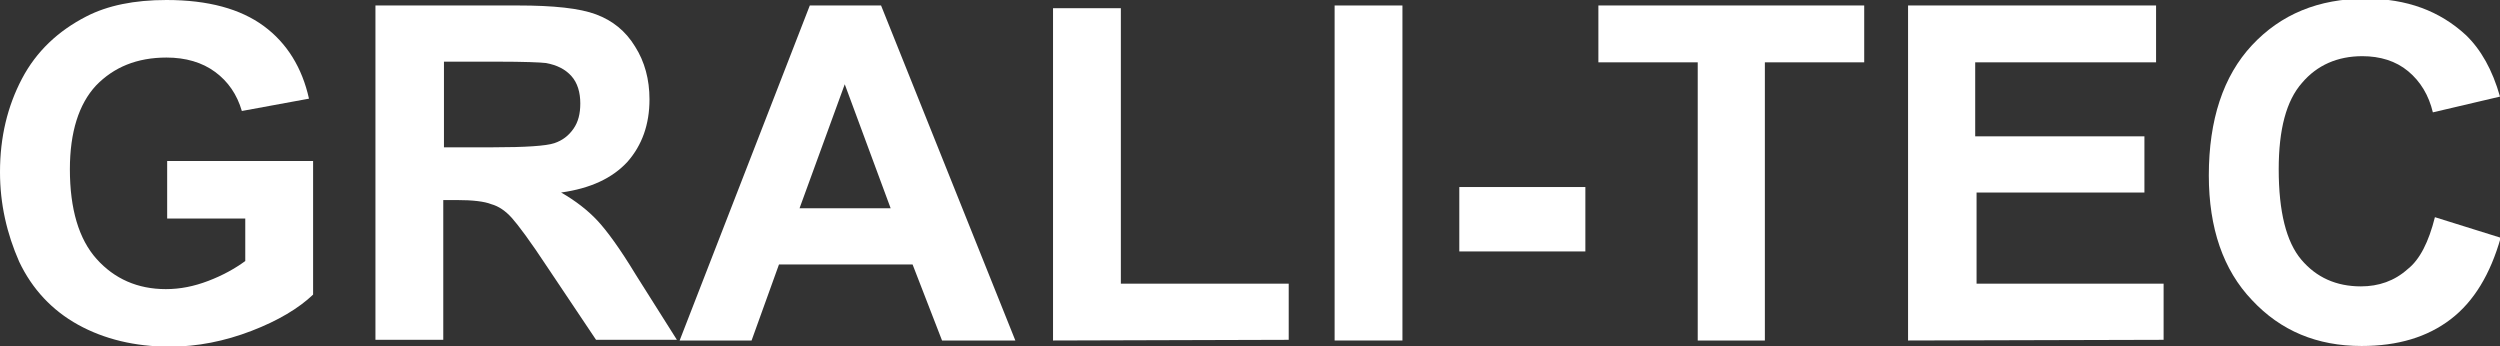 <?xml version="1.0" encoding="utf-8"?>
<!-- Generator: Adobe Illustrator 24.0.0, SVG Export Plug-In . SVG Version: 6.00 Build 0)  -->
<svg version="1.1" id="Calque_1" xmlns="http://www.w3.org/2000/svg" xmlns:xlink="http://www.w3.org/1999/xlink" x="0px" y="0px"
	 viewBox="0 0 364.9 50.5" style="enable-background:new 0 0 364.9 50.5;" xml:space="preserve">
<rect x="0" y="0" width="364.9" height="50.5" fill="#333333" stroke="none"/>
<style type="text/css">
	.st0{fill:#FFFFFF;}
</style>
<g>
	<path class="st0" d="M24.4,31.7v-8.2h21.3V43c-2.1,2-5.1,3.8-9,5.3s-7.9,2.3-11.9,2.3c-5.1,0-9.6-1.1-13.4-3.2
		c-3.8-2.1-6.7-5.2-8.6-9.2C1,34.1,0,29.8,0,25.1c0-5.1,1.1-9.6,3.2-13.6s5.3-7,9.4-9.1c3.1-1.6,7-2.4,11.7-2.4
		c6.1,0,10.8,1.3,14.2,3.8s5.6,6.1,6.6,10.6l-9.8,1.8c-0.7-2.4-2-4.3-3.9-5.7s-4.3-2.1-7.1-2.1c-4.3,0-7.7,1.4-10.3,4.1
		c-2.5,2.7-3.8,6.8-3.8,12.2c0,5.8,1.3,10.2,3.9,13.1s6,4.4,10.1,4.4c2.1,0,4.1-0.4,6.2-1.2s3.9-1.8,5.4-2.9v-6.2H24.4V31.7z"/>
	<path class="st0" d="M54.8,49.7V0.8h20.8c5.2,0,9,0.4,11.4,1.3s4.3,2.4,5.7,4.7c1.4,2.2,2.1,4.8,2.1,7.7c0,3.7-1.1,6.7-3.2,9.1
		c-2.2,2.4-5.4,3.9-9.7,4.5c2.1,1.2,3.9,2.6,5.3,4.1s3.3,4.1,5.6,7.9l6,9.5H87L79.9,39c-2.5-3.8-4.3-6.2-5.2-7.2c-0.9-1-1.9-1.7-3-2
		c-1-0.4-2.7-0.6-5-0.6h-2v20.4h-9.9V49.7z M64.7,21.5H72c4.7,0,7.7-0.2,8.9-0.6c1.2-0.4,2.1-1.1,2.8-2.1c0.7-1,1-2.2,1-3.7
		c0-1.6-0.4-3-1.3-4s-2.1-1.6-3.7-1.9C78.9,9.1,76.5,9,72.5,9h-7.7v12.5H64.7z"/>
	<path class="st0" d="M148.2,49.7h-10.7l-4.3-11.1h-19.5l-4,11.1H99.2l19-48.9h10.4L148.2,49.7z M130,30.4l-6.7-18.1l-6.6,18.1H130z
		"/>
	<path class="st0" d="M153.7,49.7V1.2h9.9v40.2h24.5v8.2L153.7,49.7L153.7,49.7z"/>
	<path class="st0" d="M194.8,49.7V0.8h9.9v48.9H194.8z"/>
	<path class="st0" d="M213,36.7v-9.4h18.4v9.4H213z"/>
	<path class="st0" d="M247.8,49.7V9.1h-14.5V0.8h38.8v8.3h-14.5v40.6C257.6,49.7,247.8,49.7,247.8,49.7z"/>
	<path class="st0" d="M278.5,49.7V0.8h36.2v8.3h-26.4v10.8H313v8.2h-24.5v13.3h27.3v8.2L278.5,49.7L278.5,49.7z"/>
	<path class="st0" d="M355.4,31.7l9.6,3c-1.5,5.3-3.9,9.3-7.3,11.9s-7.7,3.9-13,3.9c-6.5,0-11.8-2.2-16-6.7
		c-4.2-4.4-6.3-10.5-6.3-18.2c0-8.1,2.1-14.5,6.3-19c4.2-4.5,9.7-6.8,16.6-6.8c6,0,10.8,1.8,14.6,5.3c2.2,2.1,3.9,5.1,5,9l-9.8,2.3
		c-0.6-2.5-1.8-4.5-3.6-6s-4.1-2.2-6.7-2.2c-3.6,0-6.6,1.3-8.8,3.9c-2.3,2.6-3.4,6.8-3.4,12.6c0,6.2,1.1,10.6,3.3,13.2
		c2.2,2.6,5.1,3.9,8.7,3.9c2.6,0,4.9-0.8,6.8-2.5C353.2,37.9,354.5,35.3,355.4,31.7z"/>
</g>
</svg>

